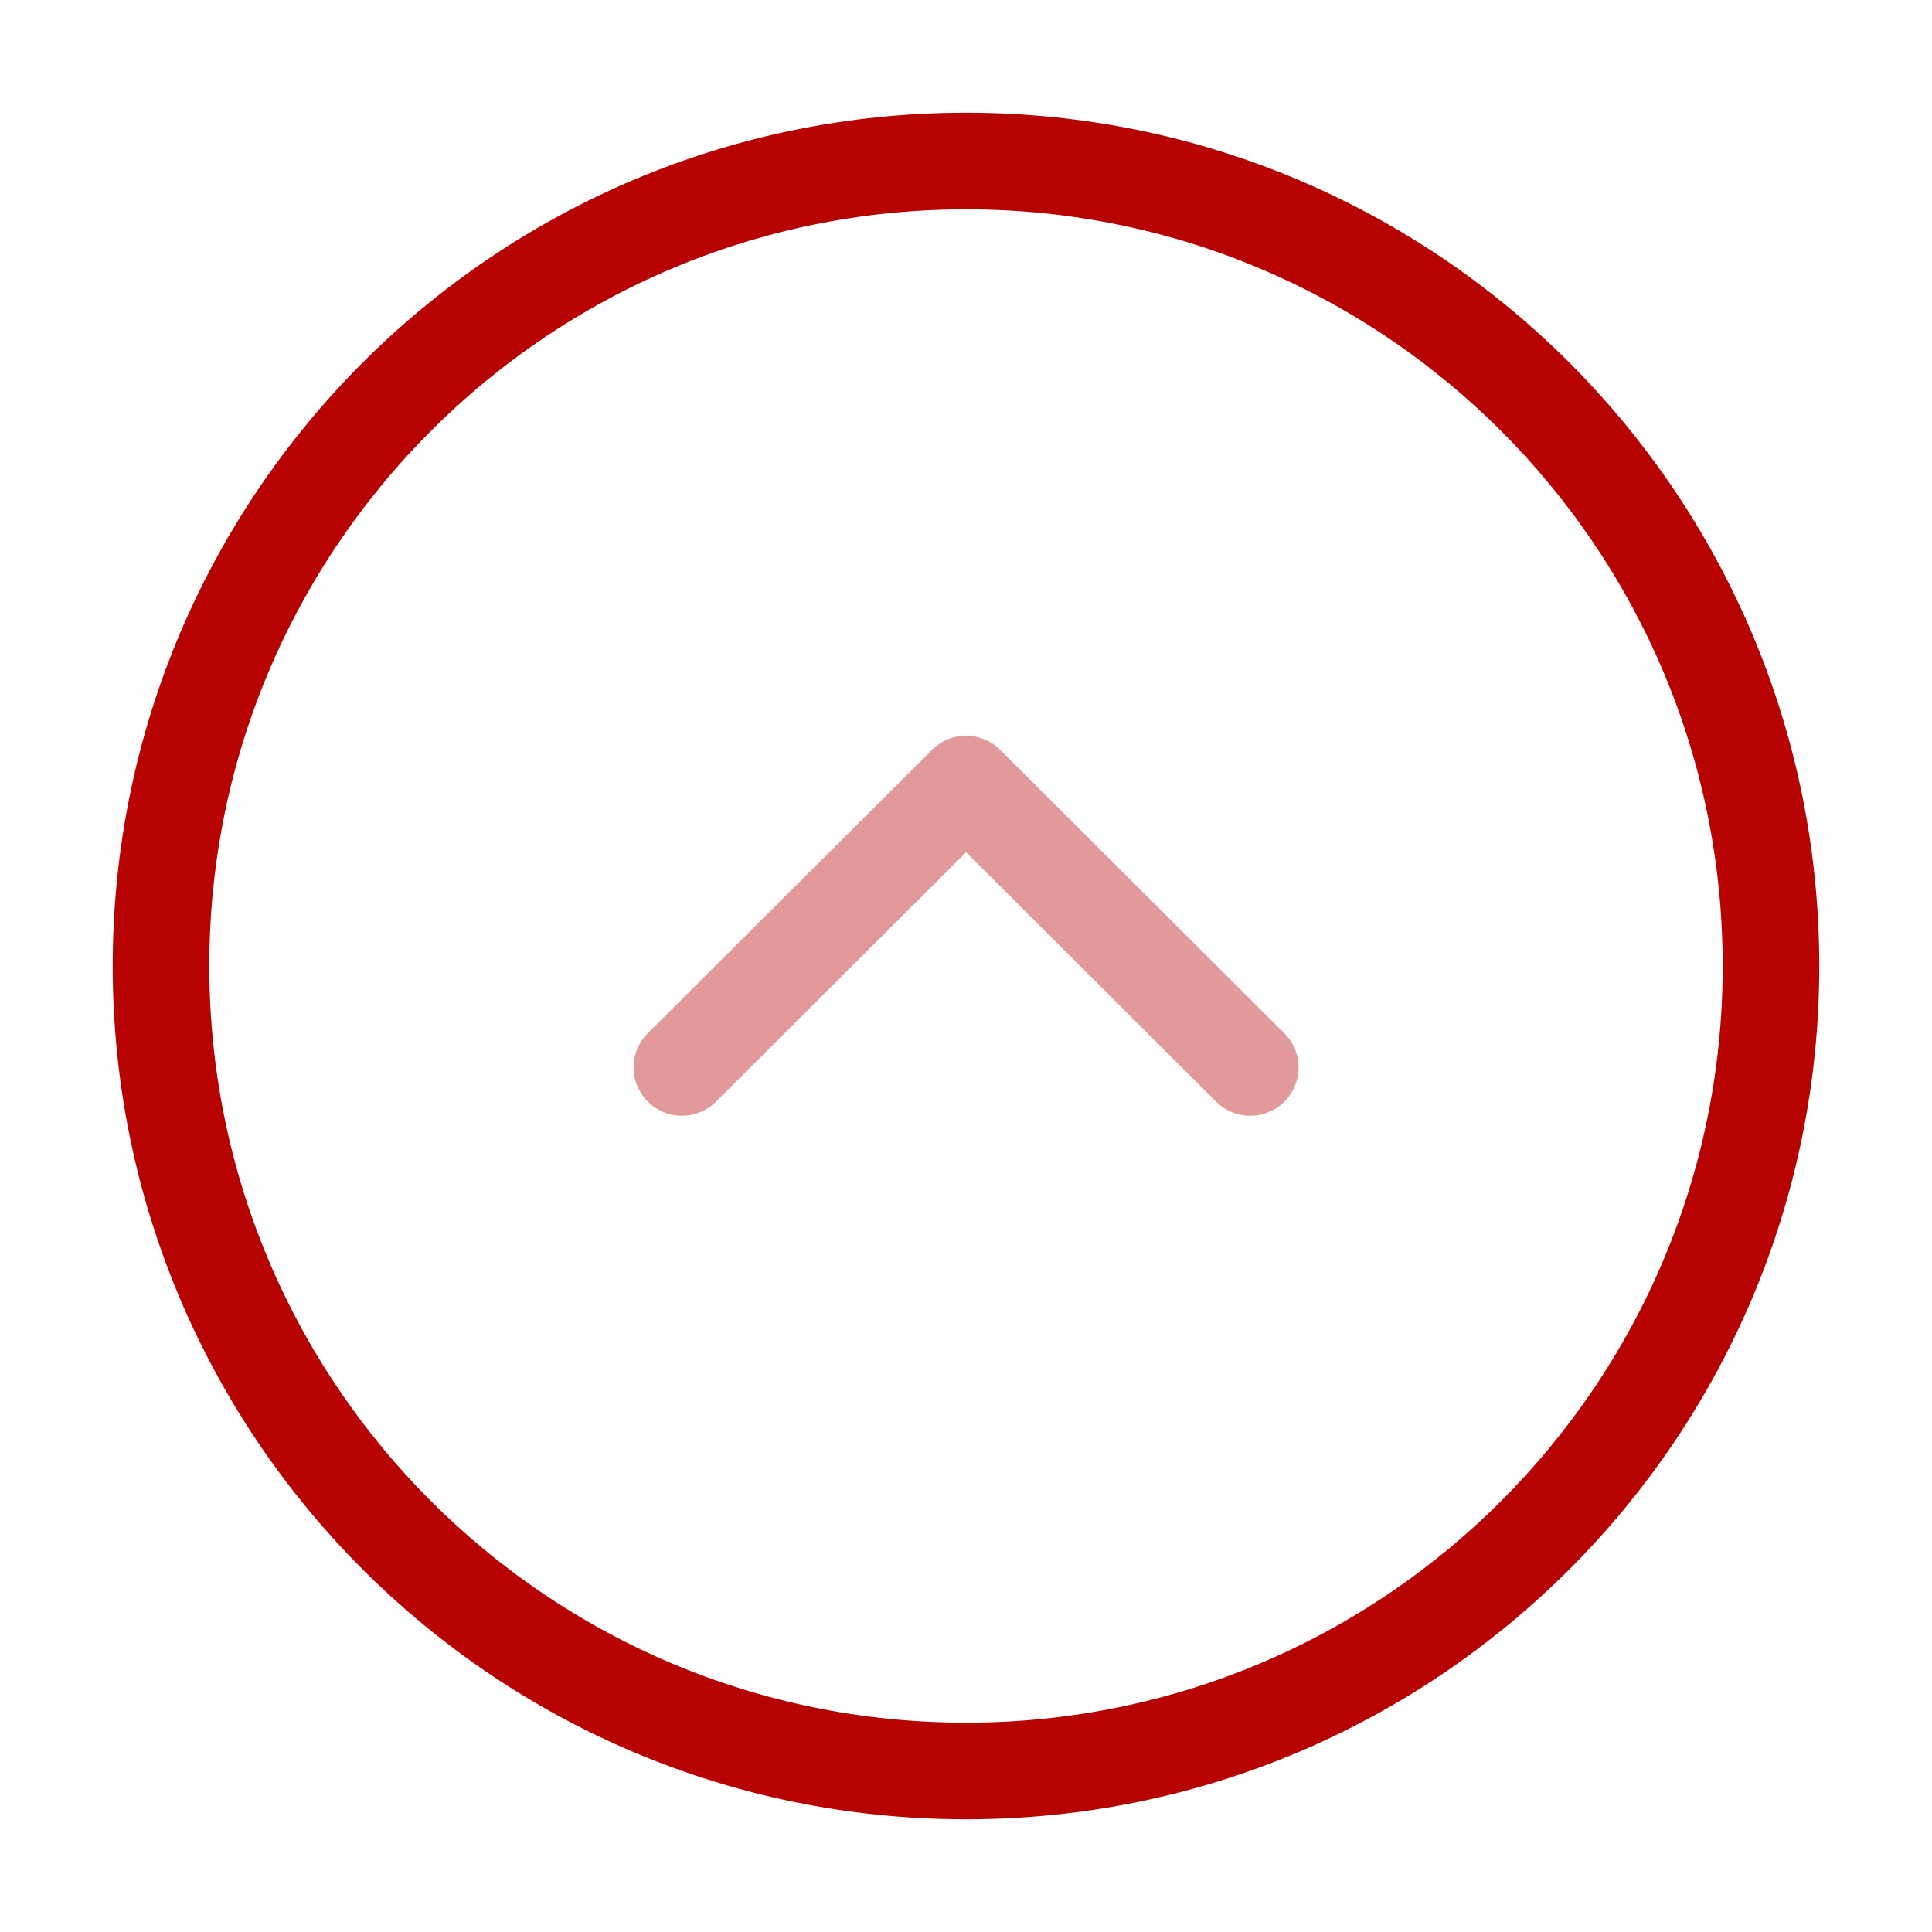 <svg width="50" height="50" viewBox="0 0 50 50" fill="none" xmlns="http://www.w3.org/2000/svg">
<path fill-rule="evenodd" clip-rule="evenodd" d="M25 45.833C13.494 45.833 4.167 36.506 4.167 25C4.167 13.494 13.494 4.167 25 4.167C36.506 4.167 45.833 13.494 45.833 25C45.833 36.506 36.506 45.833 25 45.833Z" stroke="#B70202" stroke-width="2.5" stroke-linecap="round" stroke-linejoin="round"/>
<path opacity="0.4" d="M17.647 27.625L25.002 20.292L32.356 27.625" stroke="#B70202" stroke-width="2.5" stroke-linecap="round" stroke-linejoin="round"/>
</svg>
